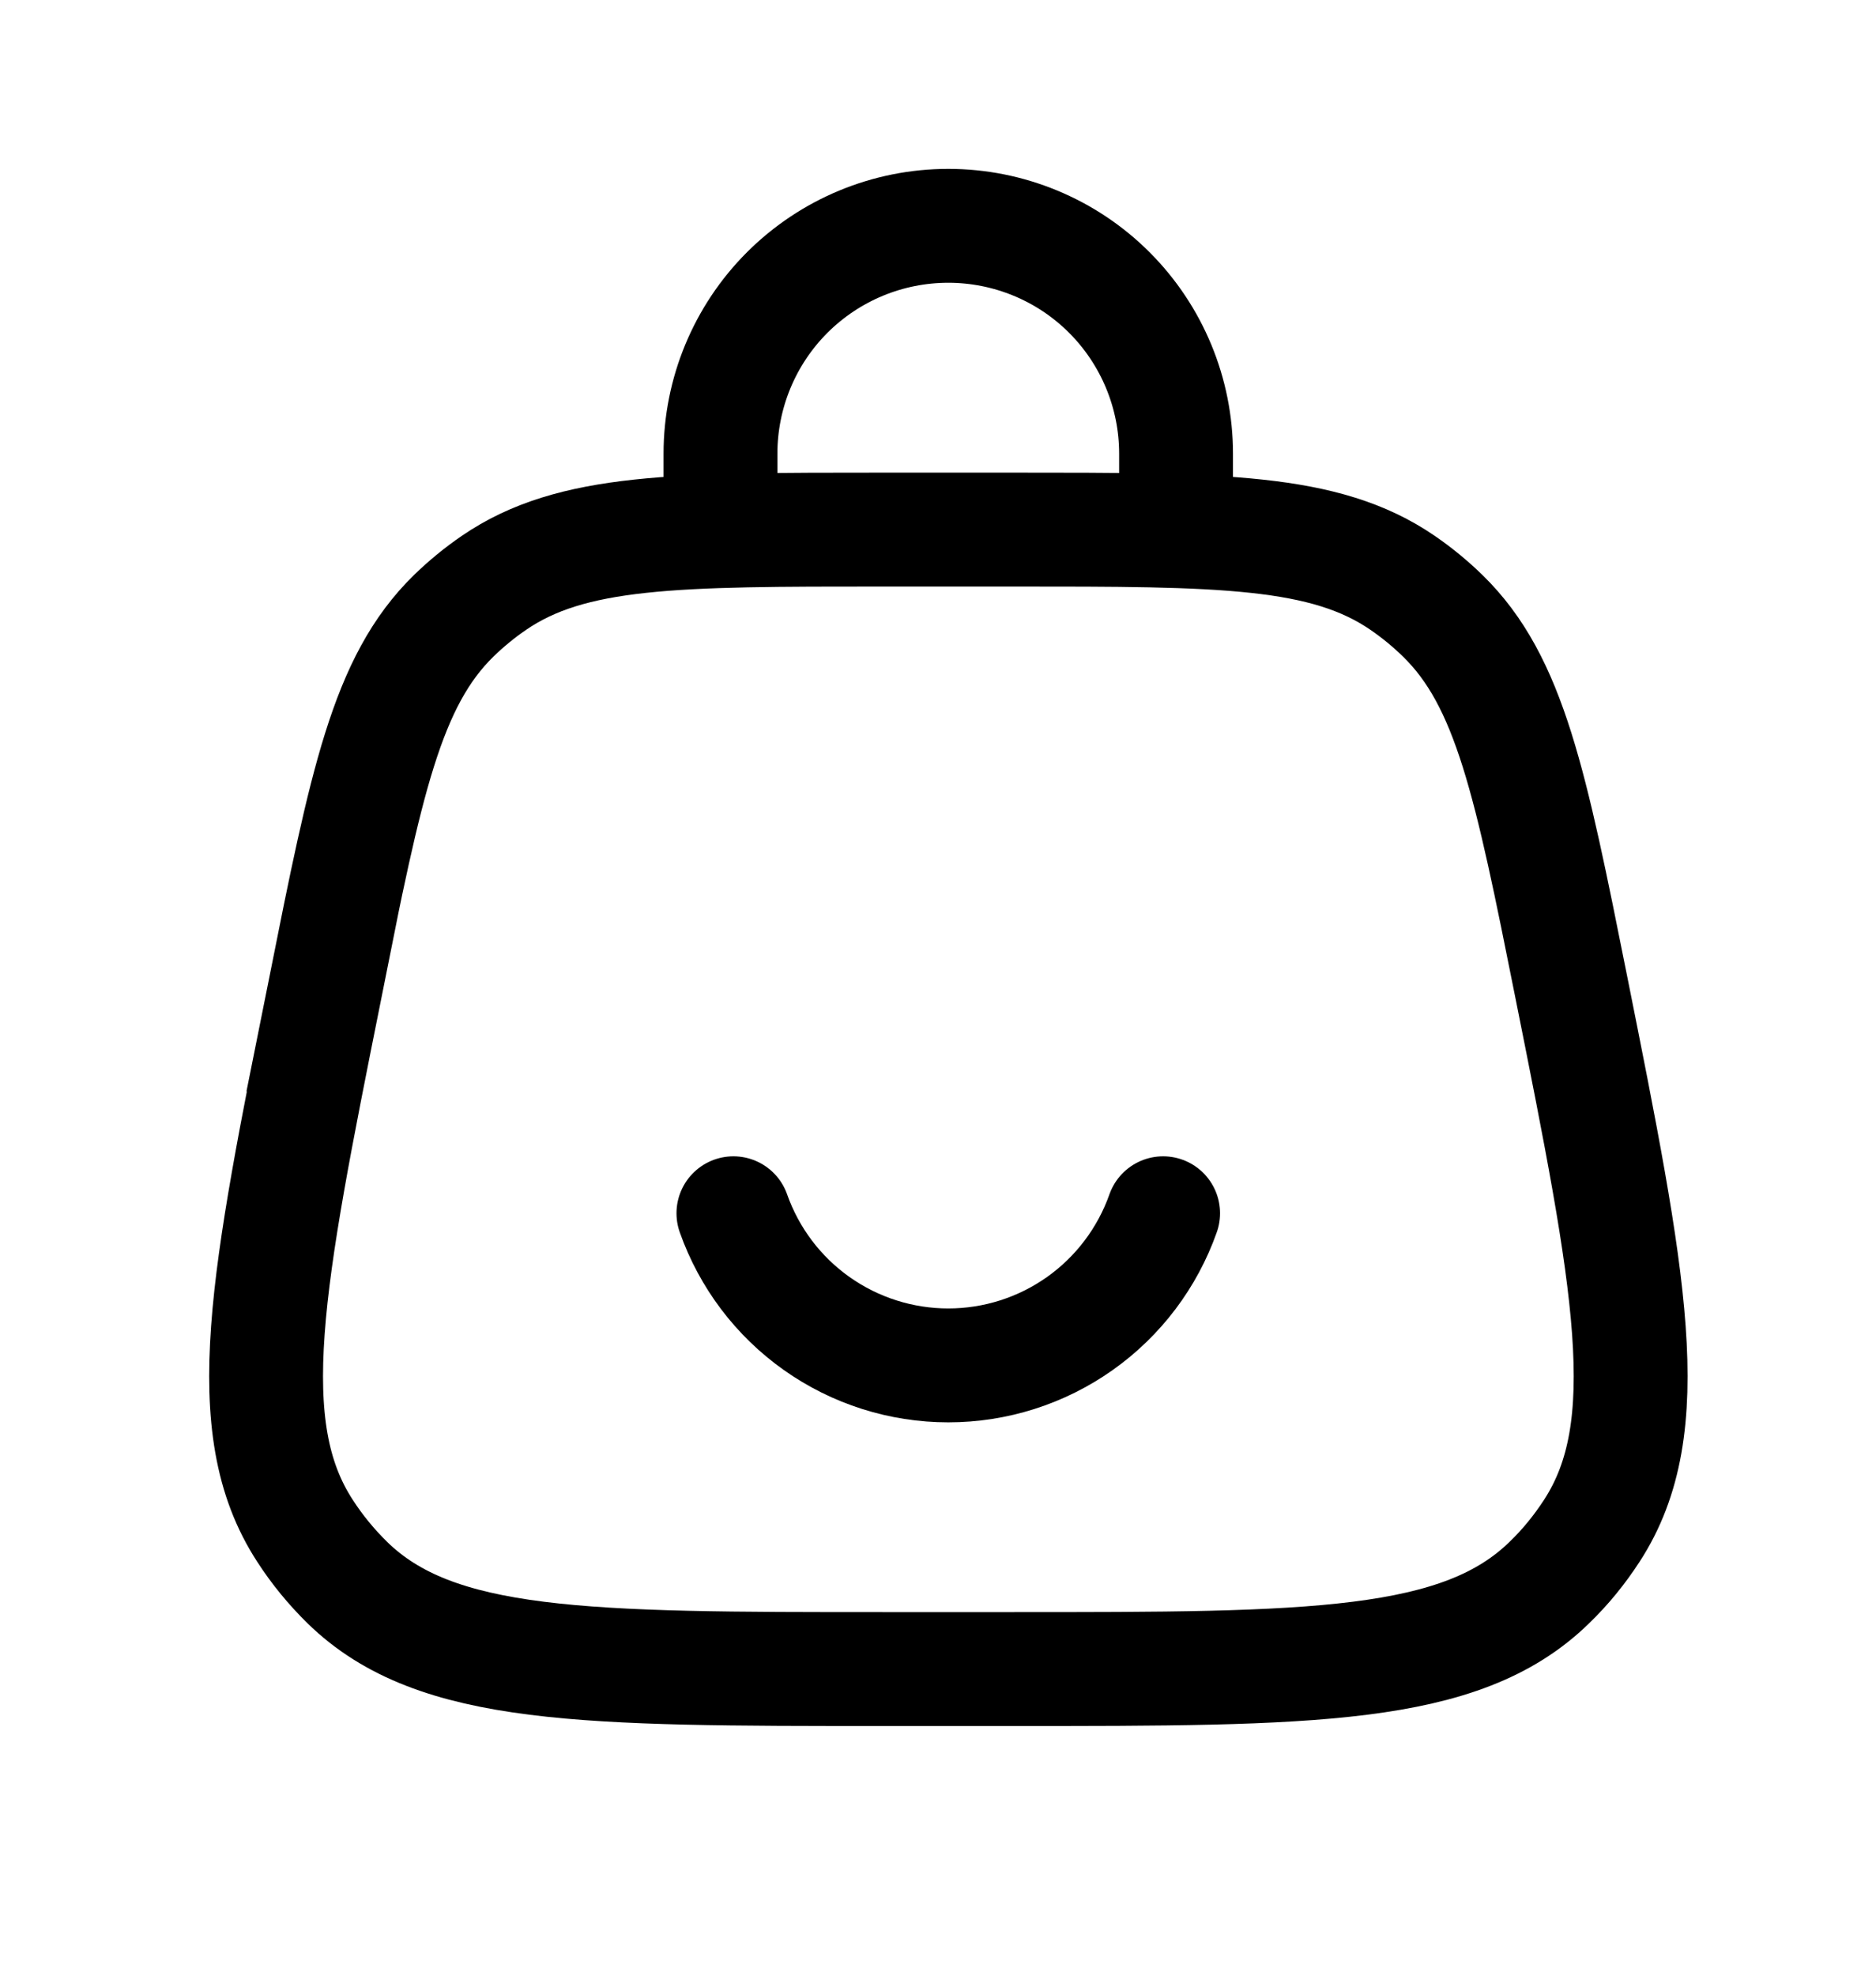 <svg width="19" height="20" viewBox="0 0 19 20" fill="none" xmlns="http://www.w3.org/2000/svg">
<path d="M3.294 9.998C3.707 7.931 3.914 6.899 4.596 6.233C4.722 6.111 4.858 5.999 5.003 5.9C5.79 5.361 6.844 5.361 8.951 5.361H10.26C12.366 5.361 13.419 5.361 14.205 5.9C14.351 6 14.487 6.112 14.612 6.234C15.294 6.899 15.502 7.932 15.915 9.998C16.508 12.963 16.805 14.446 16.122 15.496C15.998 15.687 15.855 15.863 15.691 16.021C14.795 16.896 13.284 16.896 10.26 16.896H8.951C5.926 16.896 4.414 16.896 3.518 16.021C3.356 15.862 3.211 15.686 3.088 15.495C2.405 14.445 2.702 12.963 3.296 9.997L3.294 9.998Z" stroke="black" stroke-width="1.153"/>
<path d="M7.297 5.361V4.592C7.297 3.981 7.54 3.394 7.973 2.961C8.406 2.529 8.992 2.286 9.604 2.286C10.216 2.286 10.803 2.529 11.235 2.961C11.668 3.394 11.911 3.981 11.911 4.592V5.361M7.428 12.282C7.587 12.732 7.881 13.122 8.271 13.398C8.661 13.674 9.127 13.822 9.604 13.822C10.082 13.822 10.547 13.674 10.937 13.398C11.327 13.122 11.621 12.732 11.78 12.282" stroke="black" stroke-width="1.153" stroke-linecap="round"/>
</svg>
